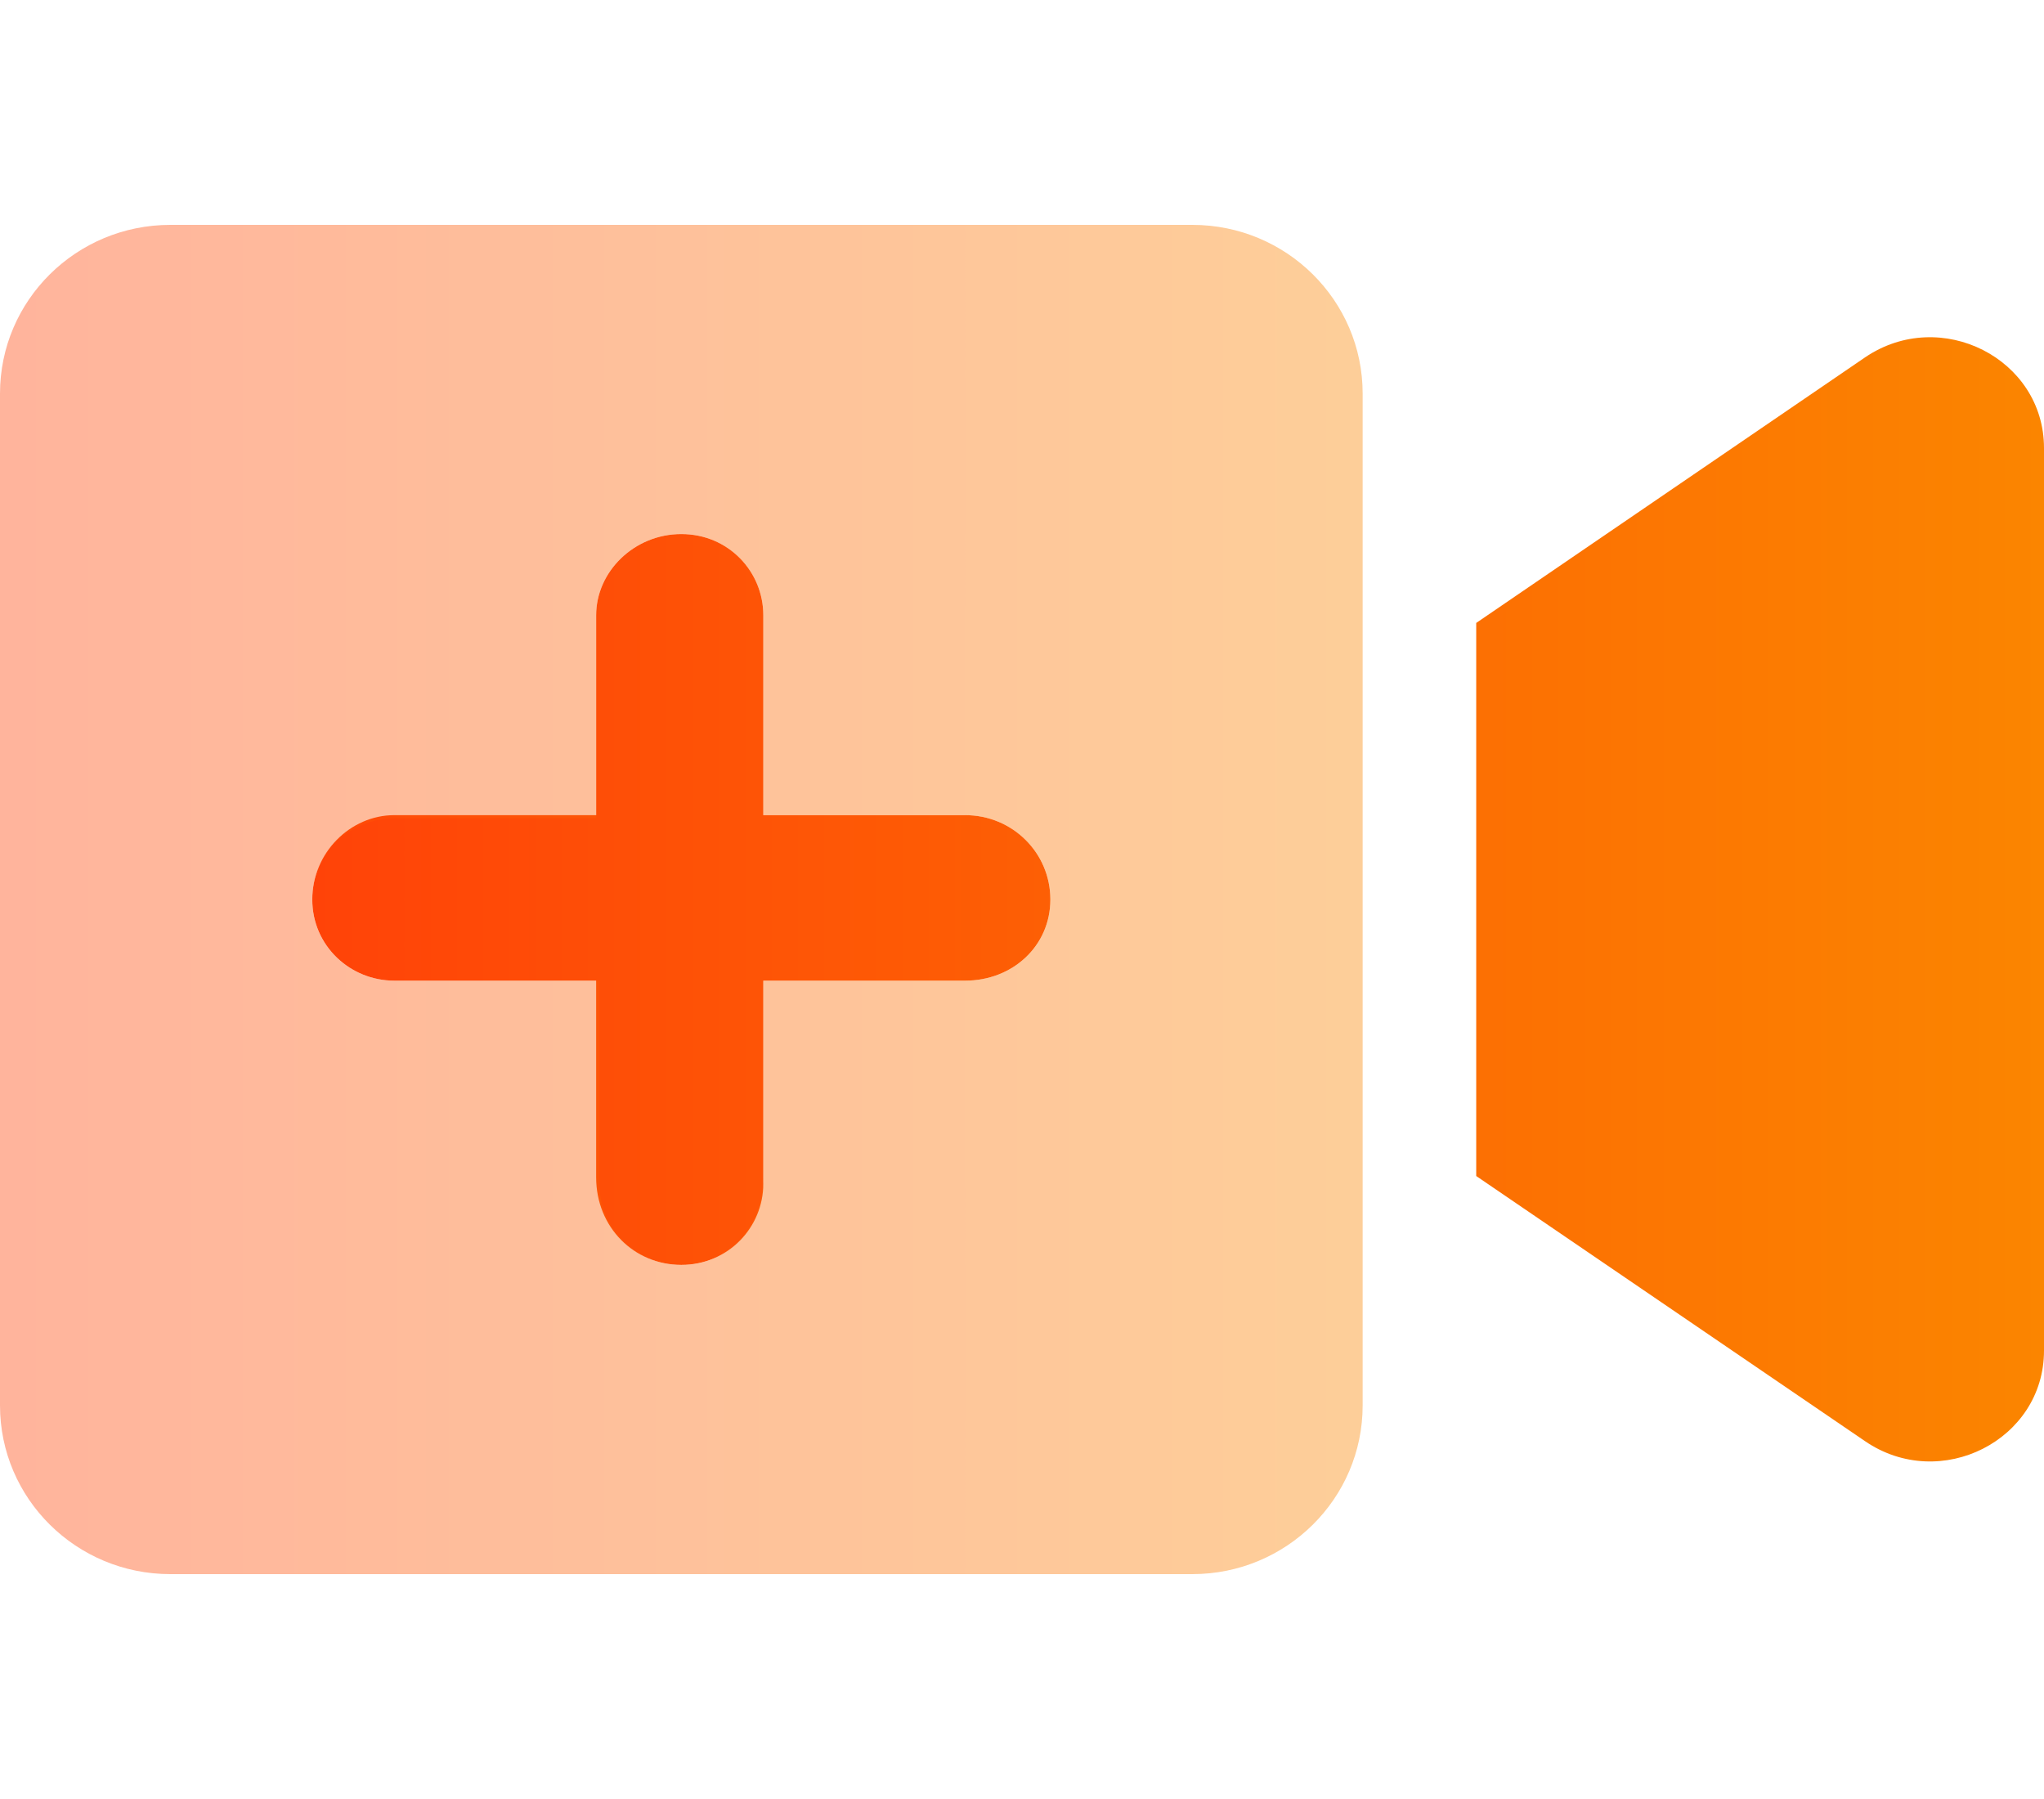<svg width="50" height="44" viewBox="0 0 50 44" fill="none" xmlns="http://www.w3.org/2000/svg">
<path d="M45.625 8.739L36.111 15.236V28.763L45.625 35.25C47.465 36.506 50 35.225 50 33.034V10.957C50 8.774 47.474 7.487 45.625 8.739ZM23.611 19.937H18.672V15.047C18.672 13.982 17.821 13.062 16.666 13.062C15.512 13.062 14.583 13.982 14.583 15.047V19.937H9.644C8.571 19.937 7.639 20.857 7.639 22C7.639 23.139 8.57 23.985 9.644 23.985H14.583V28.797C14.583 30.017 15.512 30.937 16.666 30.937C17.817 30.937 18.672 30.014 18.672 28.952V23.985H23.611C24.765 23.985 25.694 23.142 25.694 22C25.694 20.857 24.765 19.937 23.611 19.937Z" fill="url(#paint0_linear_9117_28940)"/>
<path opacity="0.4" d="M29.167 5.5H4.167C1.865 5.5 0 7.347 0 9.625V34.375C0 36.652 1.865 38.5 4.167 38.5H29.167C31.468 38.5 33.333 36.653 33.333 34.375V9.625C33.333 7.347 31.467 5.5 29.167 5.5ZM23.611 23.985H18.672V28.798C18.672 30.018 17.821 30.938 16.667 30.938C15.515 30.938 14.662 30.015 14.662 28.952V23.985H9.644C8.57 23.985 7.639 23.143 7.639 22C7.639 20.86 8.571 20.015 9.644 20.015H14.583V15.048C14.583 13.982 15.512 13.062 16.667 13.062C17.821 13.062 18.672 13.986 18.672 15.048V19.938H23.611C24.766 19.938 25.694 20.857 25.694 22C25.694 23.143 24.766 23.985 23.611 23.985Z" fill="url(#paint1_linear_9117_28940)"/>
<defs>
<linearGradient id="paint0_linear_9117_28940" x1="7.639" y1="21.996" x2="50" y2="21.996" gradientUnits="userSpaceOnUse">
<stop stop-color="#FF4308"/>
<stop offset="1" stop-color="#FB8500"/>
</linearGradient>
<linearGradient id="paint1_linear_9117_28940" x1="0" y1="22" x2="33.333" y2="22" gradientUnits="userSpaceOnUse">
<stop stop-color="#FF4308"/>
<stop offset="1" stop-color="#FB8500"/>
</linearGradient>
</defs>
</svg>
